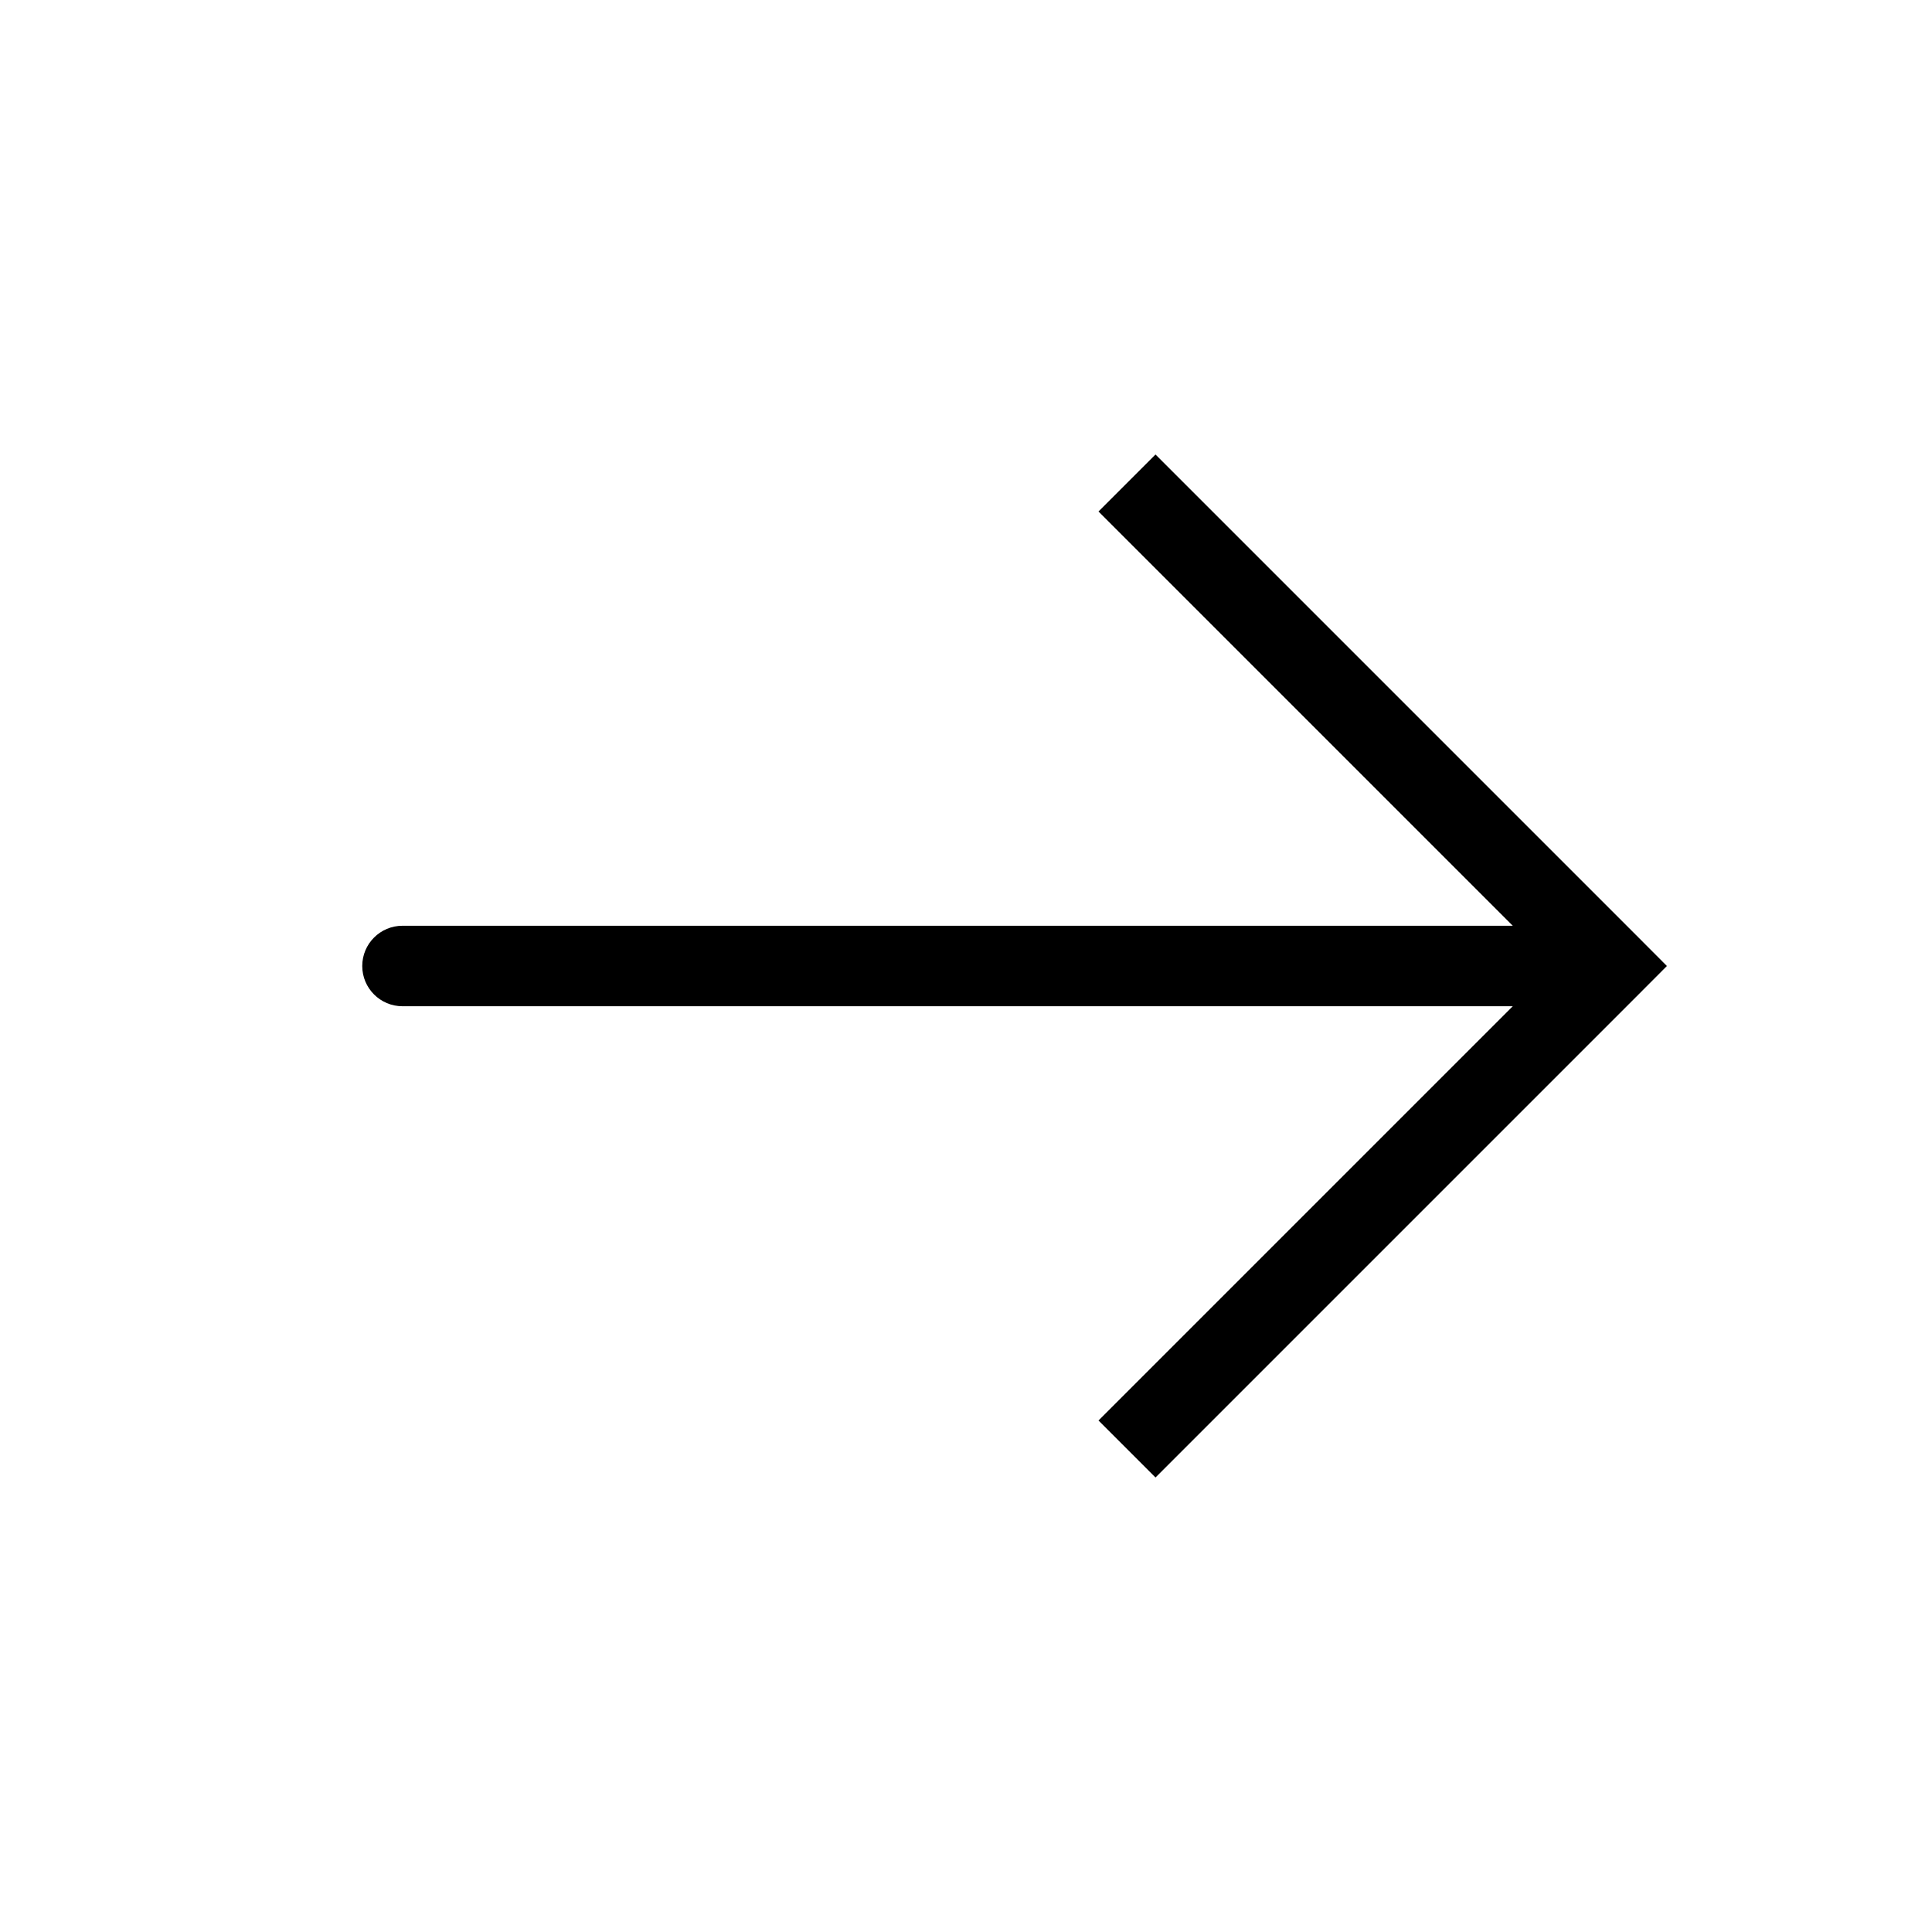 <svg width="24" height="24" viewBox="0 0 24 24" fill="none" xmlns="http://www.w3.org/2000/svg">
<path d="M20 12L20.354 11.646L20.707 12L20.354 12.354L20 12ZM5 12.5C4.724 12.5 4.5 12.276 4.5 12C4.5 11.724 4.724 11.5 5 11.5V12.5ZM14 6L14.354 5.646L20.354 11.646L20 12L19.646 12.354L13.646 6.354L14 6ZM20 12L20.354 12.354L14.354 18.354L14 18L13.646 17.646L19.646 11.646L20 12ZM20 12V12.5H5V12V11.5H20V12Z" fill="#1E1F24" style="fill:#1E1F24;fill:color(display-p3 0.118 0.122 0.141);fill-opacity:1;"/>
</svg>
